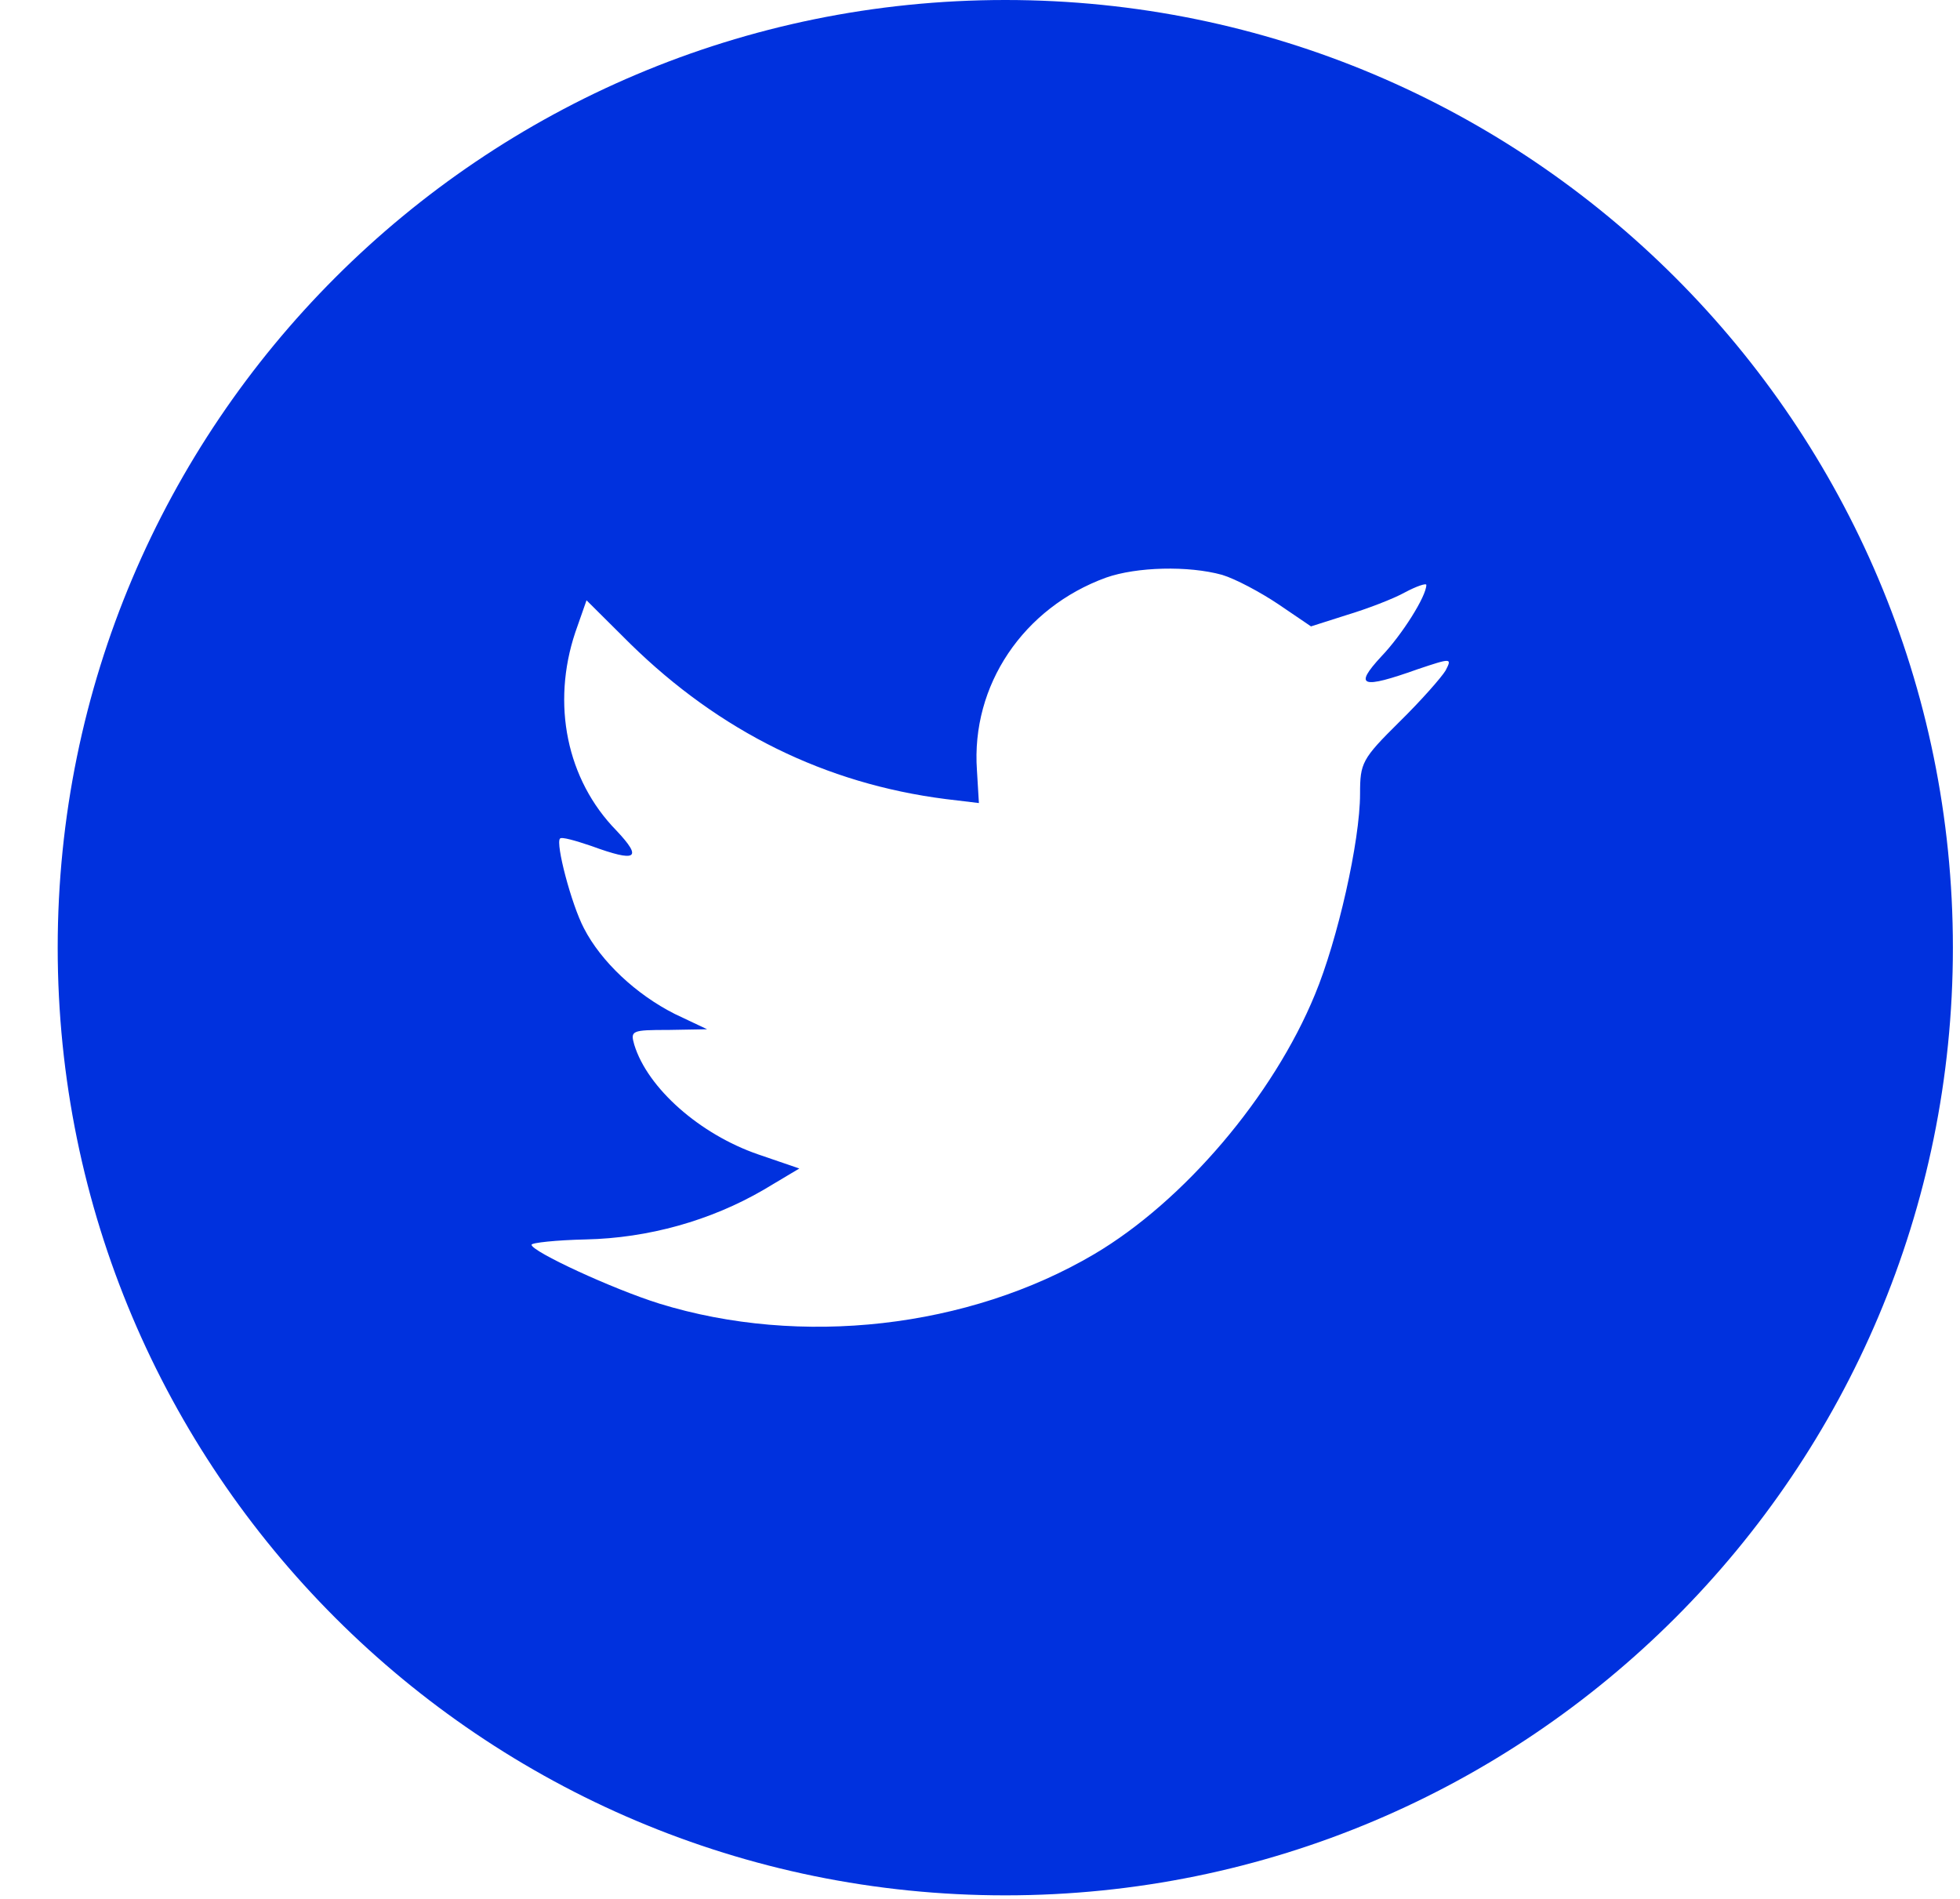 <svg width="32" height="31" viewBox="0 0 32 31" fill="none" xmlns="http://www.w3.org/2000/svg">
<path fill-rule="evenodd" clip-rule="evenodd" d="M0.942 15.471C0.942 6.927 7.869 0 16.413 0C24.958 0 31.884 6.927 31.884 15.471C31.884 24.015 24.958 30.942 16.413 30.942C7.869 30.942 0.942 24.015 0.942 15.471ZM15.95 12.575L15.982 13.11L15.441 13.045C13.472 12.794 11.751 11.941 10.29 10.51L9.576 9.8L9.392 10.325C9.002 11.493 9.251 12.728 10.063 13.558C10.496 14.017 10.398 14.083 9.652 13.81C9.392 13.722 9.165 13.657 9.143 13.69C9.067 13.766 9.327 14.76 9.533 15.153C9.814 15.7 10.387 16.235 11.015 16.552L11.545 16.803L10.918 16.814C10.312 16.814 10.29 16.825 10.355 17.054C10.572 17.765 11.426 18.518 12.379 18.846L13.05 19.076L12.465 19.425C11.6 19.928 10.582 20.212 9.565 20.234C9.078 20.245 8.678 20.288 8.678 20.321C8.678 20.43 9.998 21.042 10.766 21.282C13.071 21.993 15.809 21.687 17.865 20.474C19.326 19.611 20.787 17.896 21.469 16.235C21.837 15.35 22.205 13.733 22.205 12.957C22.205 12.455 22.237 12.389 22.843 11.789C23.2 11.439 23.536 11.056 23.601 10.947C23.709 10.74 23.698 10.74 23.146 10.925C22.226 11.253 22.097 11.209 22.551 10.718C22.887 10.368 23.287 9.735 23.287 9.549C23.287 9.516 23.125 9.571 22.941 9.669C22.746 9.778 22.313 9.942 21.988 10.04L21.404 10.226L20.874 9.866C20.581 9.669 20.17 9.45 19.954 9.385C19.402 9.232 18.558 9.254 18.06 9.429C16.707 9.92 15.852 11.188 15.95 12.575Z" fill="#0031DE"/>
</svg>

